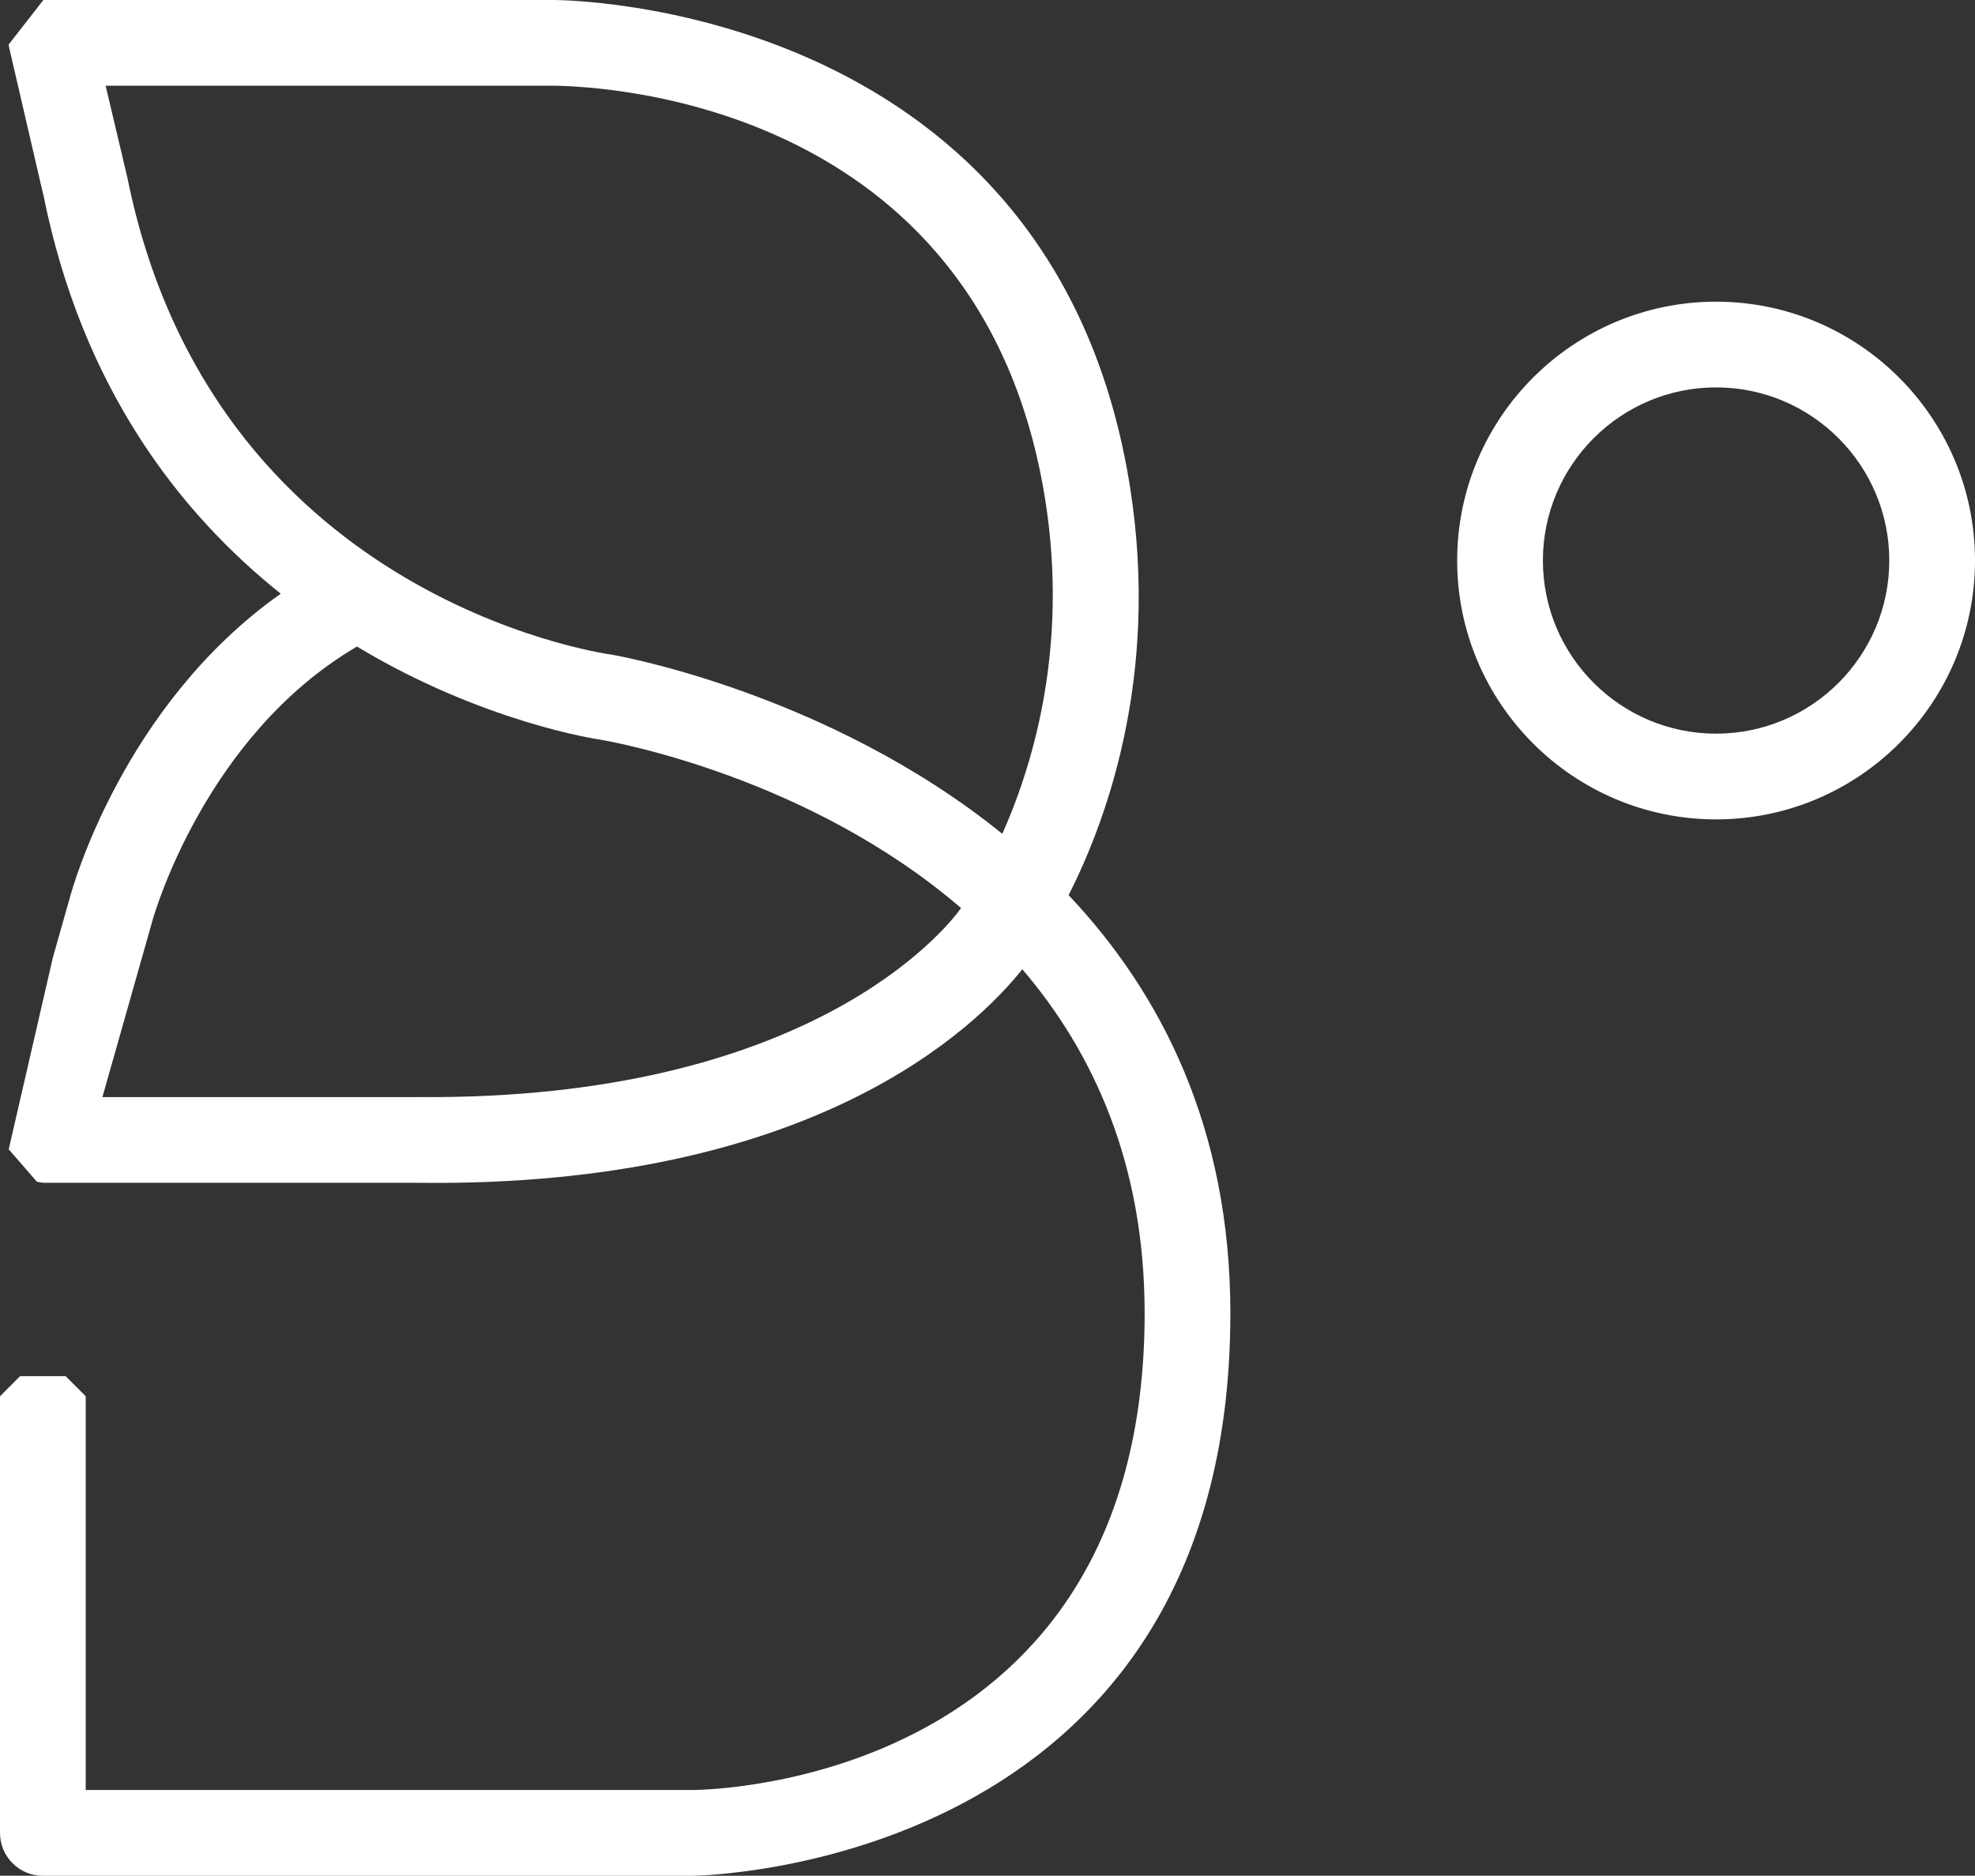 <?xml version="1.0" encoding="UTF-8"?><svg id="Ebene_1" xmlns="http://www.w3.org/2000/svg" width="74" height="70.291" viewBox="0 0 74 70.291"><rect x="0" y="0" width="74" height="70.291" fill="#333333" stroke="none"/><defs><style>.cls-1{fill:#fff;}</style></defs><path class="cls-1" d="m64.299,30.705c-5.348,0-9.701-4.352-9.701-9.7s4.352-9.7,9.701-9.7,9.701,4.352,9.701,9.7-4.352,9.7-9.701,9.7Zm0-16.188c-3.578,0-6.489,2.91-6.489,6.488s2.911,6.488,6.489,6.488,6.489-2.91,6.489-6.488-2.911-6.488-6.489-6.488Z"/><path class="cls-1" d="m40.04,33.542c1.492-2.939,3.542-8.628,2.179-16C38.973.003,20.93.012,20.81,0H1.624L.326,1.667c.001.029.008.058.01.087l1.169,5.044h-0l.127.534c1.444,7.169,5.064,11.863,8.888,14.916-5.926,4.184-7.82,11.079-7.899,11.376l-.637,2.247-1.657,7.197,1.057,1.218c.107.022.216.038.328.038h13.959c14.867.18,20.945-5.886,22.634-8.003,2.663,3.114,4.583,7.297,4.583,12.889,0,17.597-16.27,17.865-16.958,17.868H3.212v-14.704c0-.02-.005-.039-.006-.059l-.745-.745H.751L.006,52.316c-.001.02-.006.039-.006.059v16.311c0,.887.719,1.606,1.606,1.606h24.324c.202,0,20.17-.241,20.17-21.08,0-6.946-2.602-12.008-6.061-15.668Zm-24.351,7.57H3.837l1.881-6.634c.02-.071,1.92-6.887,7.656-10.249,4.735,2.849,9.031,3.476,9.092,3.484.503.085,7.812,1.387,13.544,6.315-.591.828-5.723,7.201-20.322,7.083Zm21.865-9.866c-6.53-5.288-14.445-6.681-14.606-6.708-.612-.085-15.028-2.259-18.178-17.893l-.813-3.433h16.868c.686.034,15.487.06,18.235,14.915,1.067,5.767-.29,10.393-1.506,13.119Z"/></svg>